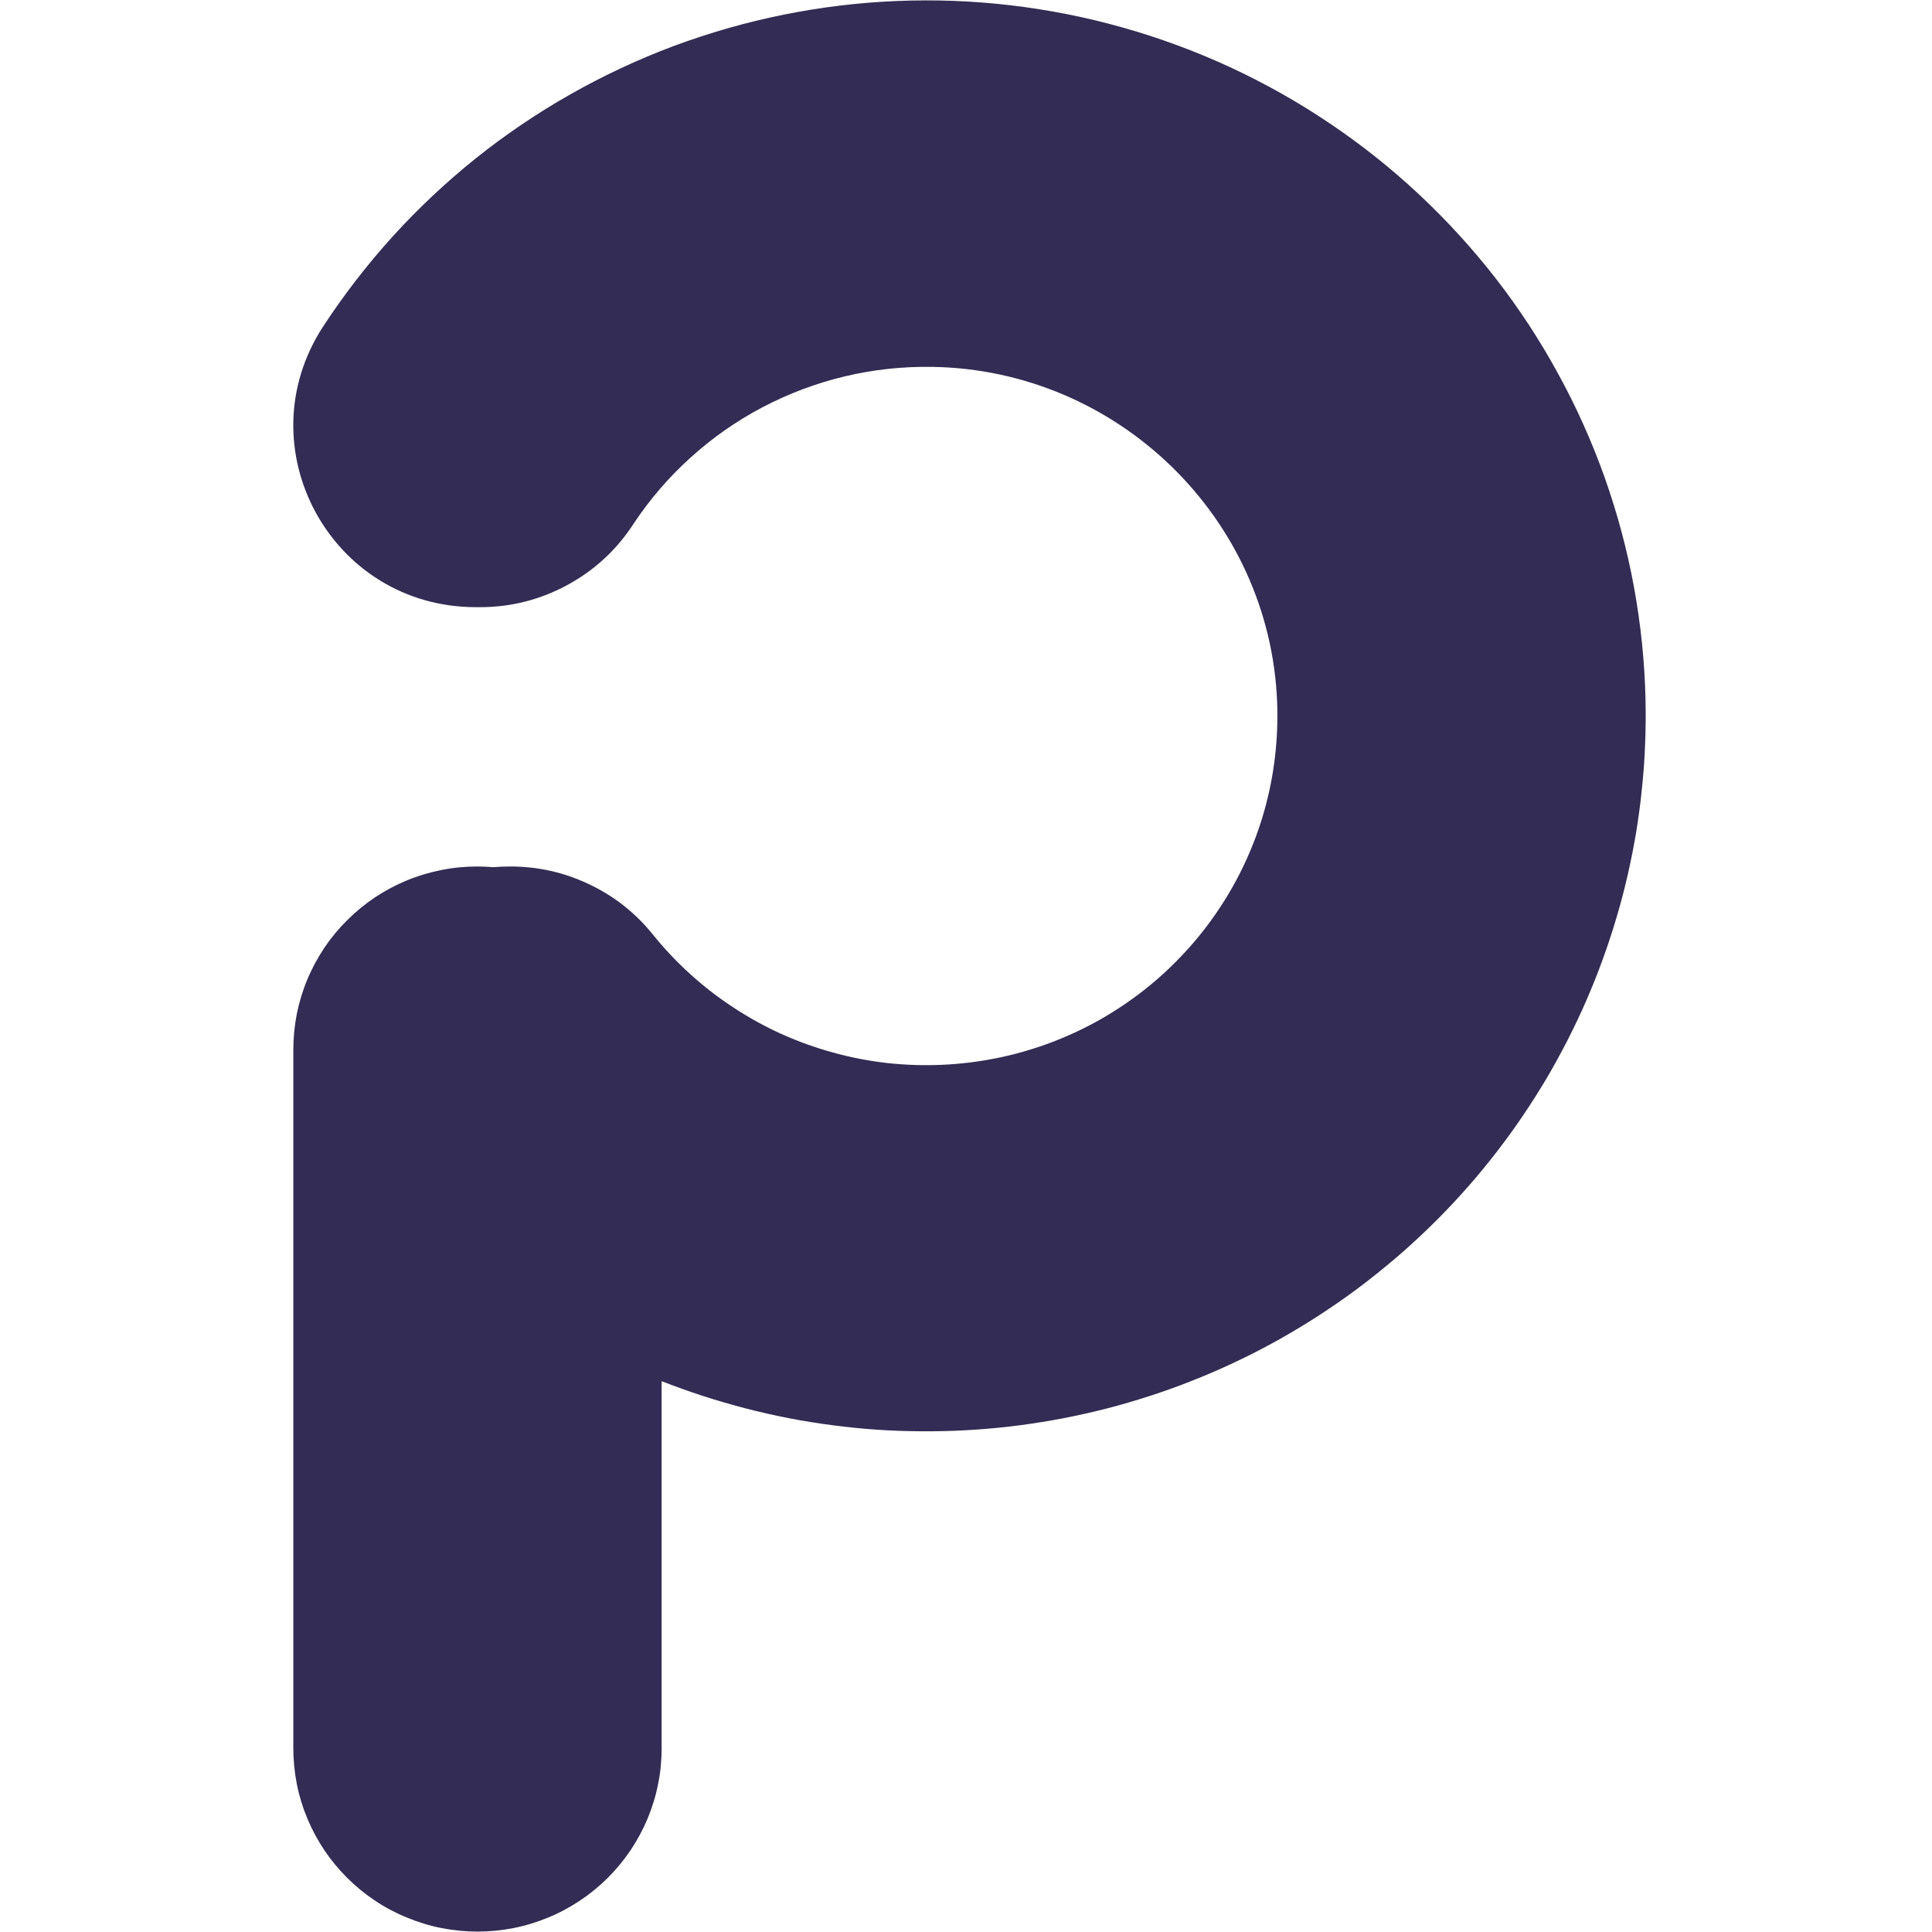 <svg version="1.0" preserveAspectRatio="xMidYMid meet" height="100" viewBox="0 0 75 75" zoomAndPan="magnify" width="100" xmlns:xlink="http://www.w3.org/1999/xlink" xmlns="http://www.w3.org/2000/svg"><defs><clipPath id="146b3441d9"><path clip-rule="nonzero" d="M 11.387 0 L 63.887 0 L 63.887 75 L 11.387 75 Z M 11.387 0"></path></clipPath></defs><g clip-path="url(#146b3441d9)"><path fill-rule="nonzero" fill-opacity="1" d="M 63.879 27.172 C 63.891 27.742 63.887 28.312 63.863 28.883 C 63.844 29.449 63.801 30.02 63.742 30.586 C 63.688 31.152 63.609 31.719 63.52 32.281 C 63.426 32.844 63.316 33.402 63.188 33.961 C 63.062 34.516 62.918 35.066 62.754 35.613 C 62.594 36.16 62.414 36.703 62.219 37.238 C 62.027 37.773 61.812 38.305 61.586 38.828 C 61.359 39.352 61.113 39.867 60.855 40.375 C 60.594 40.883 60.32 41.383 60.031 41.875 C 59.738 42.363 59.434 42.848 59.113 43.32 C 58.793 43.793 58.457 44.254 58.109 44.707 C 57.758 45.16 57.398 45.602 57.02 46.031 C 56.645 46.461 56.254 46.879 55.852 47.285 C 55.449 47.691 55.035 48.082 54.609 48.465 C 54.184 48.844 53.742 49.211 53.293 49.566 C 52.844 49.922 52.387 50.262 51.914 50.586 C 51.445 50.91 50.965 51.223 50.473 51.52 C 49.984 51.816 49.488 52.098 48.98 52.363 C 48.473 52.629 47.957 52.879 47.434 53.113 C 46.914 53.348 46.383 53.562 45.848 53.766 C 45.312 53.969 44.77 54.152 44.223 54.32 C 43.676 54.492 43.121 54.641 42.566 54.777 C 42.008 54.91 41.445 55.031 40.883 55.129 C 40.32 55.23 39.75 55.312 39.184 55.379 C 38.613 55.445 38.043 55.492 37.469 55.523 C 36.898 55.555 36.324 55.566 35.75 55.562 C 35.18 55.559 34.605 55.539 34.035 55.5 C 33.461 55.461 32.891 55.402 32.324 55.328 C 31.754 55.254 31.191 55.164 30.629 55.055 C 30.066 54.945 29.508 54.82 28.953 54.676 C 28.398 54.531 27.848 54.371 27.301 54.195 C 26.758 54.02 26.219 53.824 25.684 53.617 L 25.684 67.871 C 25.684 68.34 25.641 68.801 25.547 69.258 C 25.457 69.719 25.32 70.16 25.141 70.594 C 24.961 71.023 24.742 71.434 24.48 71.824 C 24.219 72.211 23.922 72.57 23.59 72.902 C 23.258 73.23 22.898 73.527 22.508 73.785 C 22.117 74.043 21.707 74.266 21.273 74.441 C 20.84 74.621 20.391 74.758 19.93 74.848 C 19.473 74.938 19.004 74.984 18.535 74.984 C 18.066 74.984 17.602 74.938 17.141 74.848 C 16.68 74.758 16.234 74.621 15.801 74.441 C 15.367 74.266 14.953 74.047 14.562 73.785 C 14.172 73.527 13.812 73.23 13.48 72.902 C 13.148 72.57 12.852 72.211 12.59 71.824 C 12.332 71.434 12.109 71.023 11.93 70.594 C 11.75 70.164 11.613 69.719 11.523 69.258 C 11.434 68.801 11.387 68.34 11.387 67.871 L 11.387 40.742 C 11.387 40.277 11.434 39.816 11.523 39.355 C 11.617 38.898 11.75 38.453 11.93 38.023 C 12.109 37.594 12.332 37.184 12.59 36.793 C 12.852 36.406 13.148 36.047 13.48 35.719 C 13.812 35.387 14.172 35.094 14.562 34.832 C 14.953 34.574 15.363 34.355 15.797 34.176 C 16.23 33.996 16.68 33.863 17.141 33.773 C 17.598 33.68 18.062 33.637 18.535 33.637 C 18.738 33.637 18.945 33.648 19.145 33.664 C 19.355 33.648 19.566 33.637 19.785 33.637 C 20.859 33.633 21.883 33.859 22.855 34.32 C 23.828 34.777 24.652 35.426 25.328 36.258 C 25.773 36.812 26.258 37.328 26.785 37.805 C 27.312 38.285 27.871 38.719 28.469 39.109 C 29.062 39.5 29.684 39.844 30.332 40.137 C 30.984 40.43 31.652 40.672 32.34 40.859 C 33.027 41.051 33.723 41.184 34.434 41.266 C 35.141 41.344 35.852 41.367 36.566 41.336 C 37.277 41.305 37.984 41.219 38.684 41.078 C 39.383 40.938 40.066 40.742 40.734 40.496 C 41.402 40.246 42.047 39.949 42.668 39.602 C 43.289 39.25 43.879 38.855 44.438 38.414 C 44.996 37.973 45.516 37.492 45.996 36.969 C 46.48 36.449 46.918 35.891 47.312 35.301 C 47.707 34.711 48.055 34.09 48.352 33.445 C 48.648 32.801 48.895 32.137 49.086 31.453 C 49.277 30.77 49.414 30.078 49.496 29.371 C 49.578 28.668 49.605 27.961 49.578 27.254 C 49.297 20.105 43.391 14.363 36.203 14.242 C 35.055 14.223 33.918 14.344 32.801 14.609 C 31.684 14.875 30.617 15.277 29.602 15.809 C 28.586 16.344 27.652 16.996 26.805 17.766 C 25.953 18.535 25.215 19.395 24.582 20.352 C 23.93 21.352 23.082 22.133 22.031 22.707 C 20.98 23.277 19.855 23.566 18.66 23.57 L 18.473 23.57 C 12.84 23.57 9.477 17.359 12.551 12.664 C 13.359 11.43 14.262 10.262 15.254 9.168 C 16.25 8.074 17.324 7.066 18.477 6.141 C 19.633 5.219 20.855 4.391 22.145 3.66 C 23.434 2.93 24.77 2.305 26.156 1.785 C 27.547 1.27 28.965 0.863 30.418 0.57 C 31.871 0.277 33.34 0.098 34.82 0.039 C 36.301 -0.023 37.781 0.035 39.25 0.207 C 40.723 0.383 42.172 0.668 43.602 1.074 C 45.027 1.477 46.41 1.988 47.754 2.609 C 49.098 3.234 50.387 3.957 51.613 4.785 C 52.84 5.609 53.996 6.527 55.078 7.539 C 56.156 8.547 57.152 9.637 58.059 10.801 C 58.965 11.969 59.773 13.199 60.48 14.496 C 61.191 15.789 61.793 17.133 62.289 18.523 C 62.781 19.914 63.164 21.332 63.43 22.785 C 63.695 24.234 63.848 25.699 63.879 27.172 Z M 63.879 27.172" fill="#332c54"></path></g></svg>